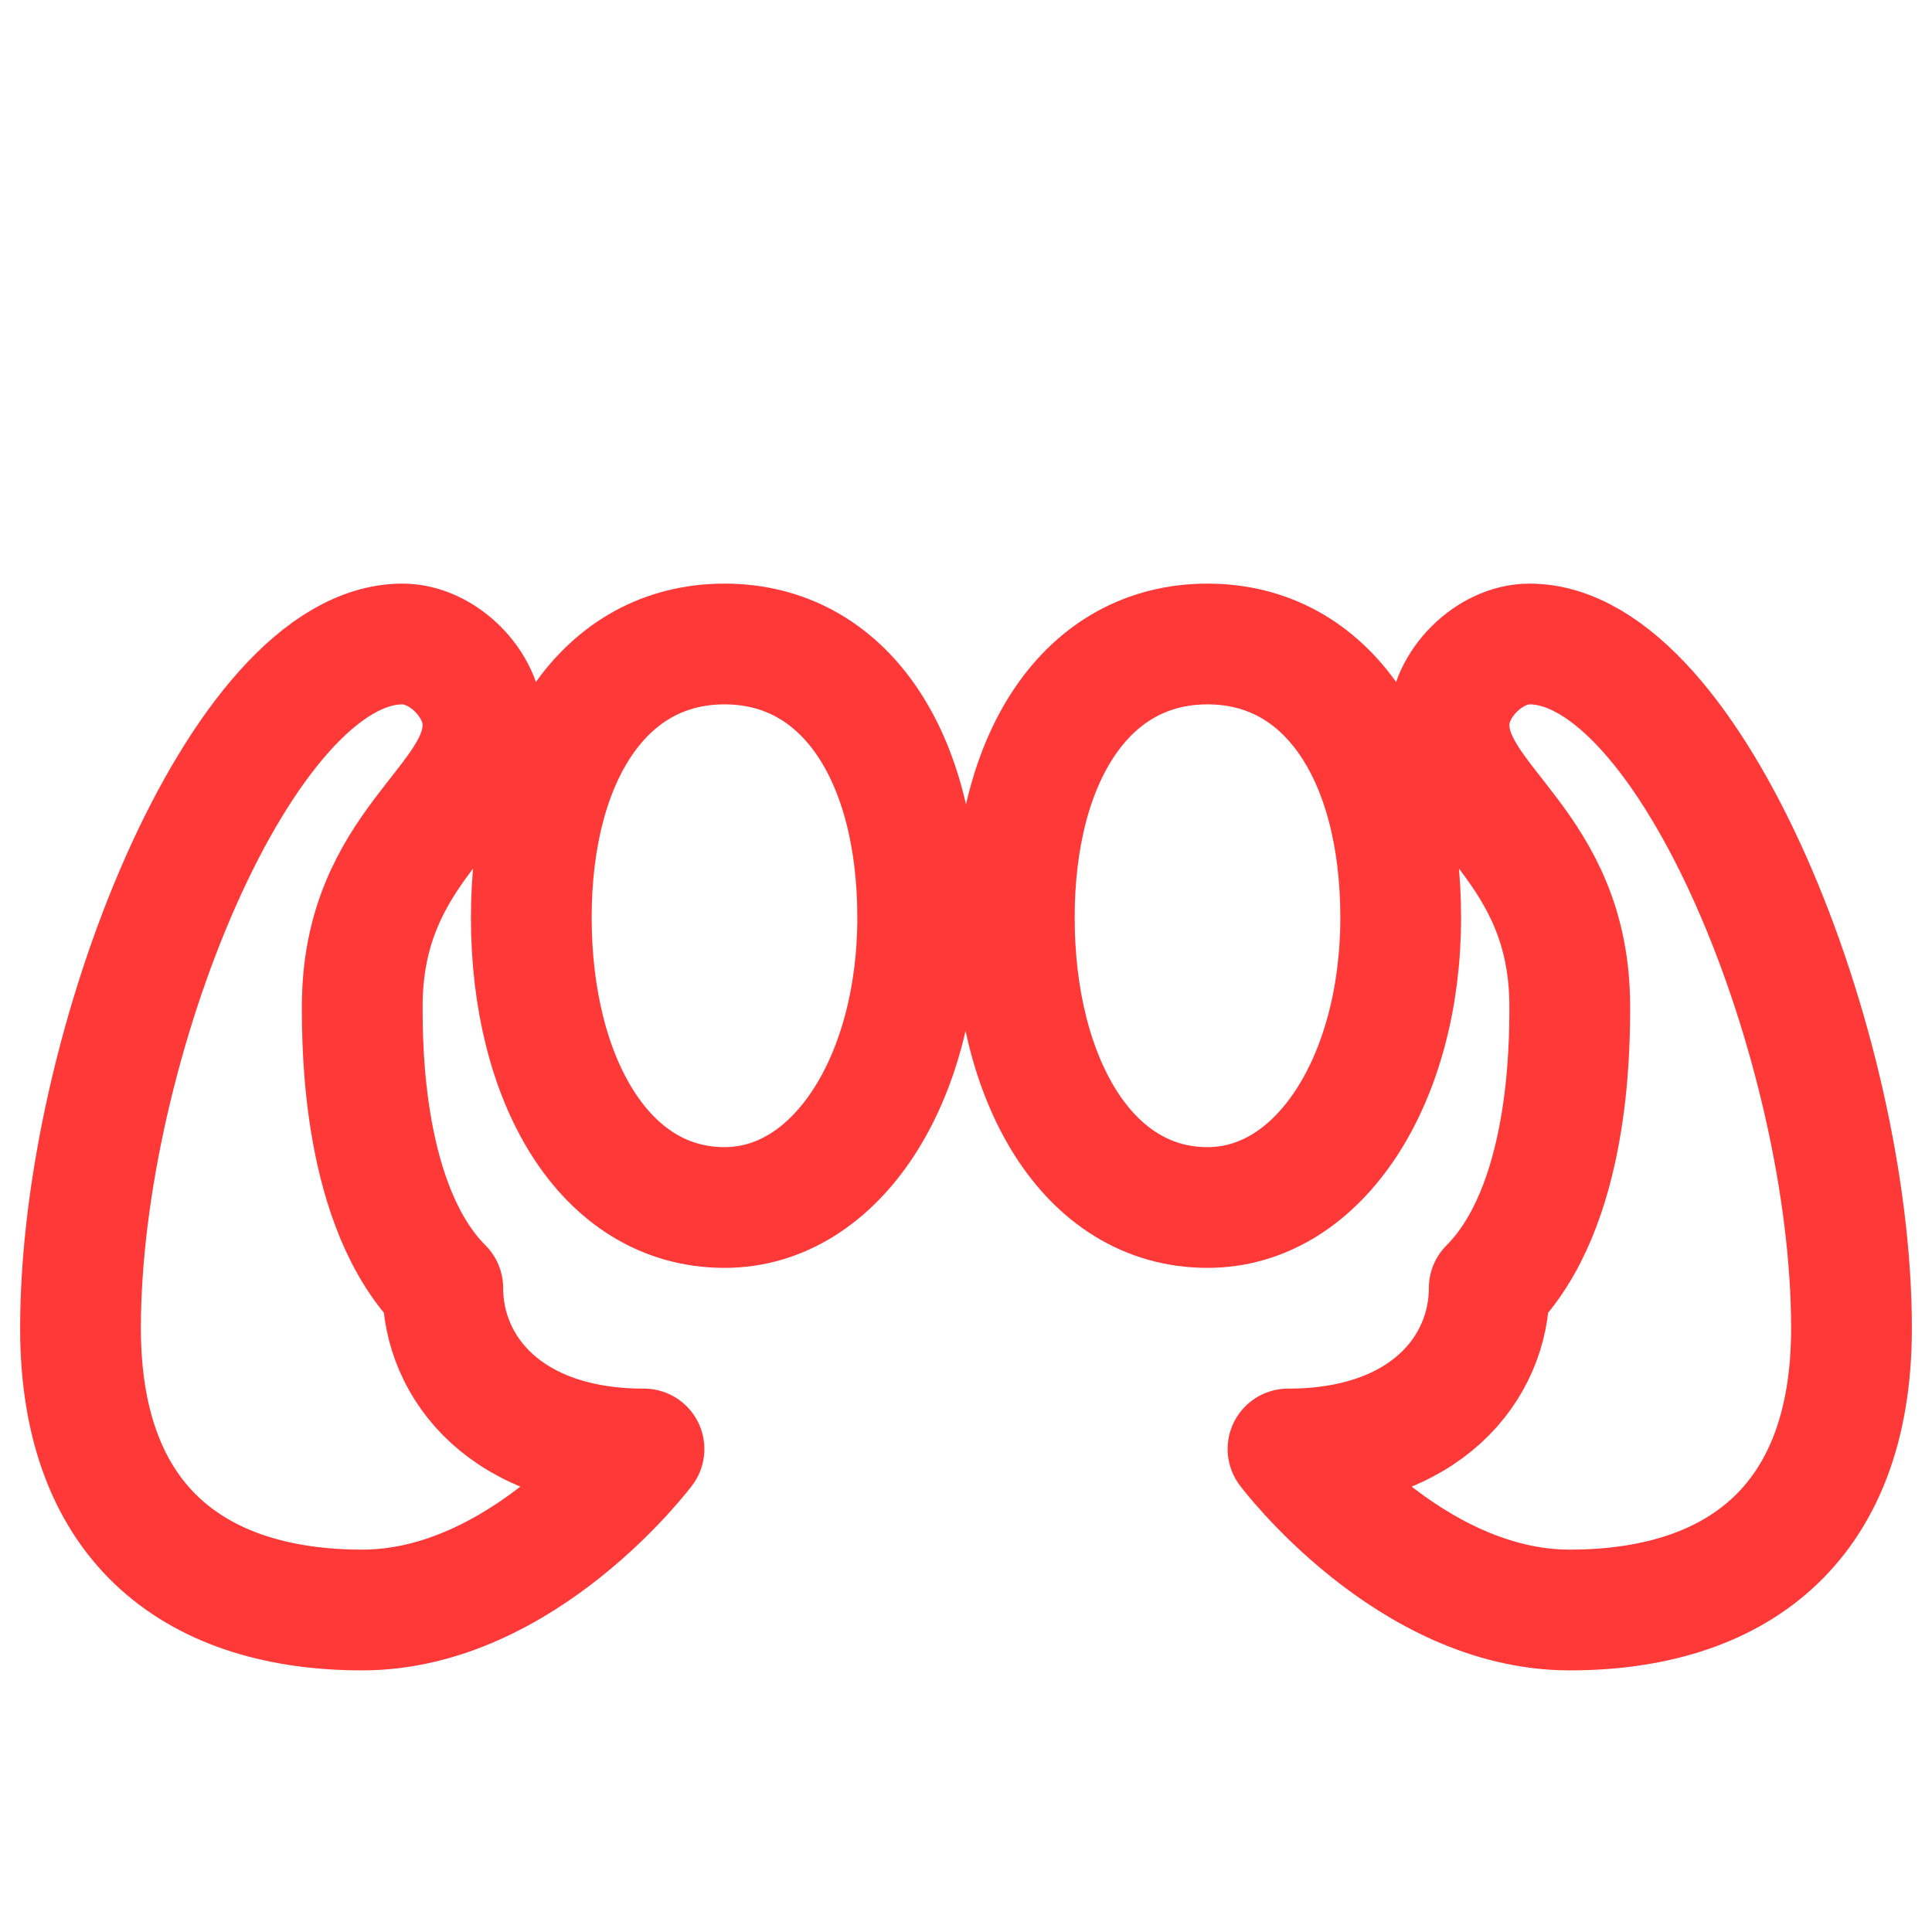 <?xml version="1.0" encoding="UTF-8"?>
<svg width="40px" height="40px" viewBox="0 0 24 24" stroke-width="1.5" fill="none" xmlns="http://www.w3.org/2000/svg" color="#ff3838">
  <path d="M9 15c-1.5 0-2.4-1.6-2.4-3.6C6.6 9.4 7.5 8 9 8c1.5 0 2.4 1.4 2.4 3.4 0 2-1 3.6-2.4 3.6zm6 0c-1.5 0-2.4-1.6-2.4-3.6 0-2 .9-3.4 2.4-3.4 1.5 0 2.4 1.4 2.4 3.4 0 2-1 3.6-2.4 3.6z" stroke="#ff3838" stroke-width="1.5" stroke-linecap="round" stroke-linejoin="round"></path>
  <path d="M5.5 16c0 1 .8 2 2.5 2 0 0-1.5 2-3.5 2s-3.5-1-3.5-3.5c0-3.5 2-8.5 4-8.5.5 0 1 .5 1 1 0 1-1.5 1.5-1.5 3.5 0 .5 0 2.5 1 3.5zm13 0c0 1-.8 2-2.5 2 0 0 1.5 2 3.5 2s3.5-1 3.5-3.5c0-3.5-2-8.5-4-8.5-.5 0-1 .5-1 1 0 1 1.5 1.5 1.5 3.5 0 .5 0 2.5-1 3.5z" stroke="#ff3838" stroke-width="1.5" stroke-linecap="round" stroke-linejoin="round"></path>
</svg>
